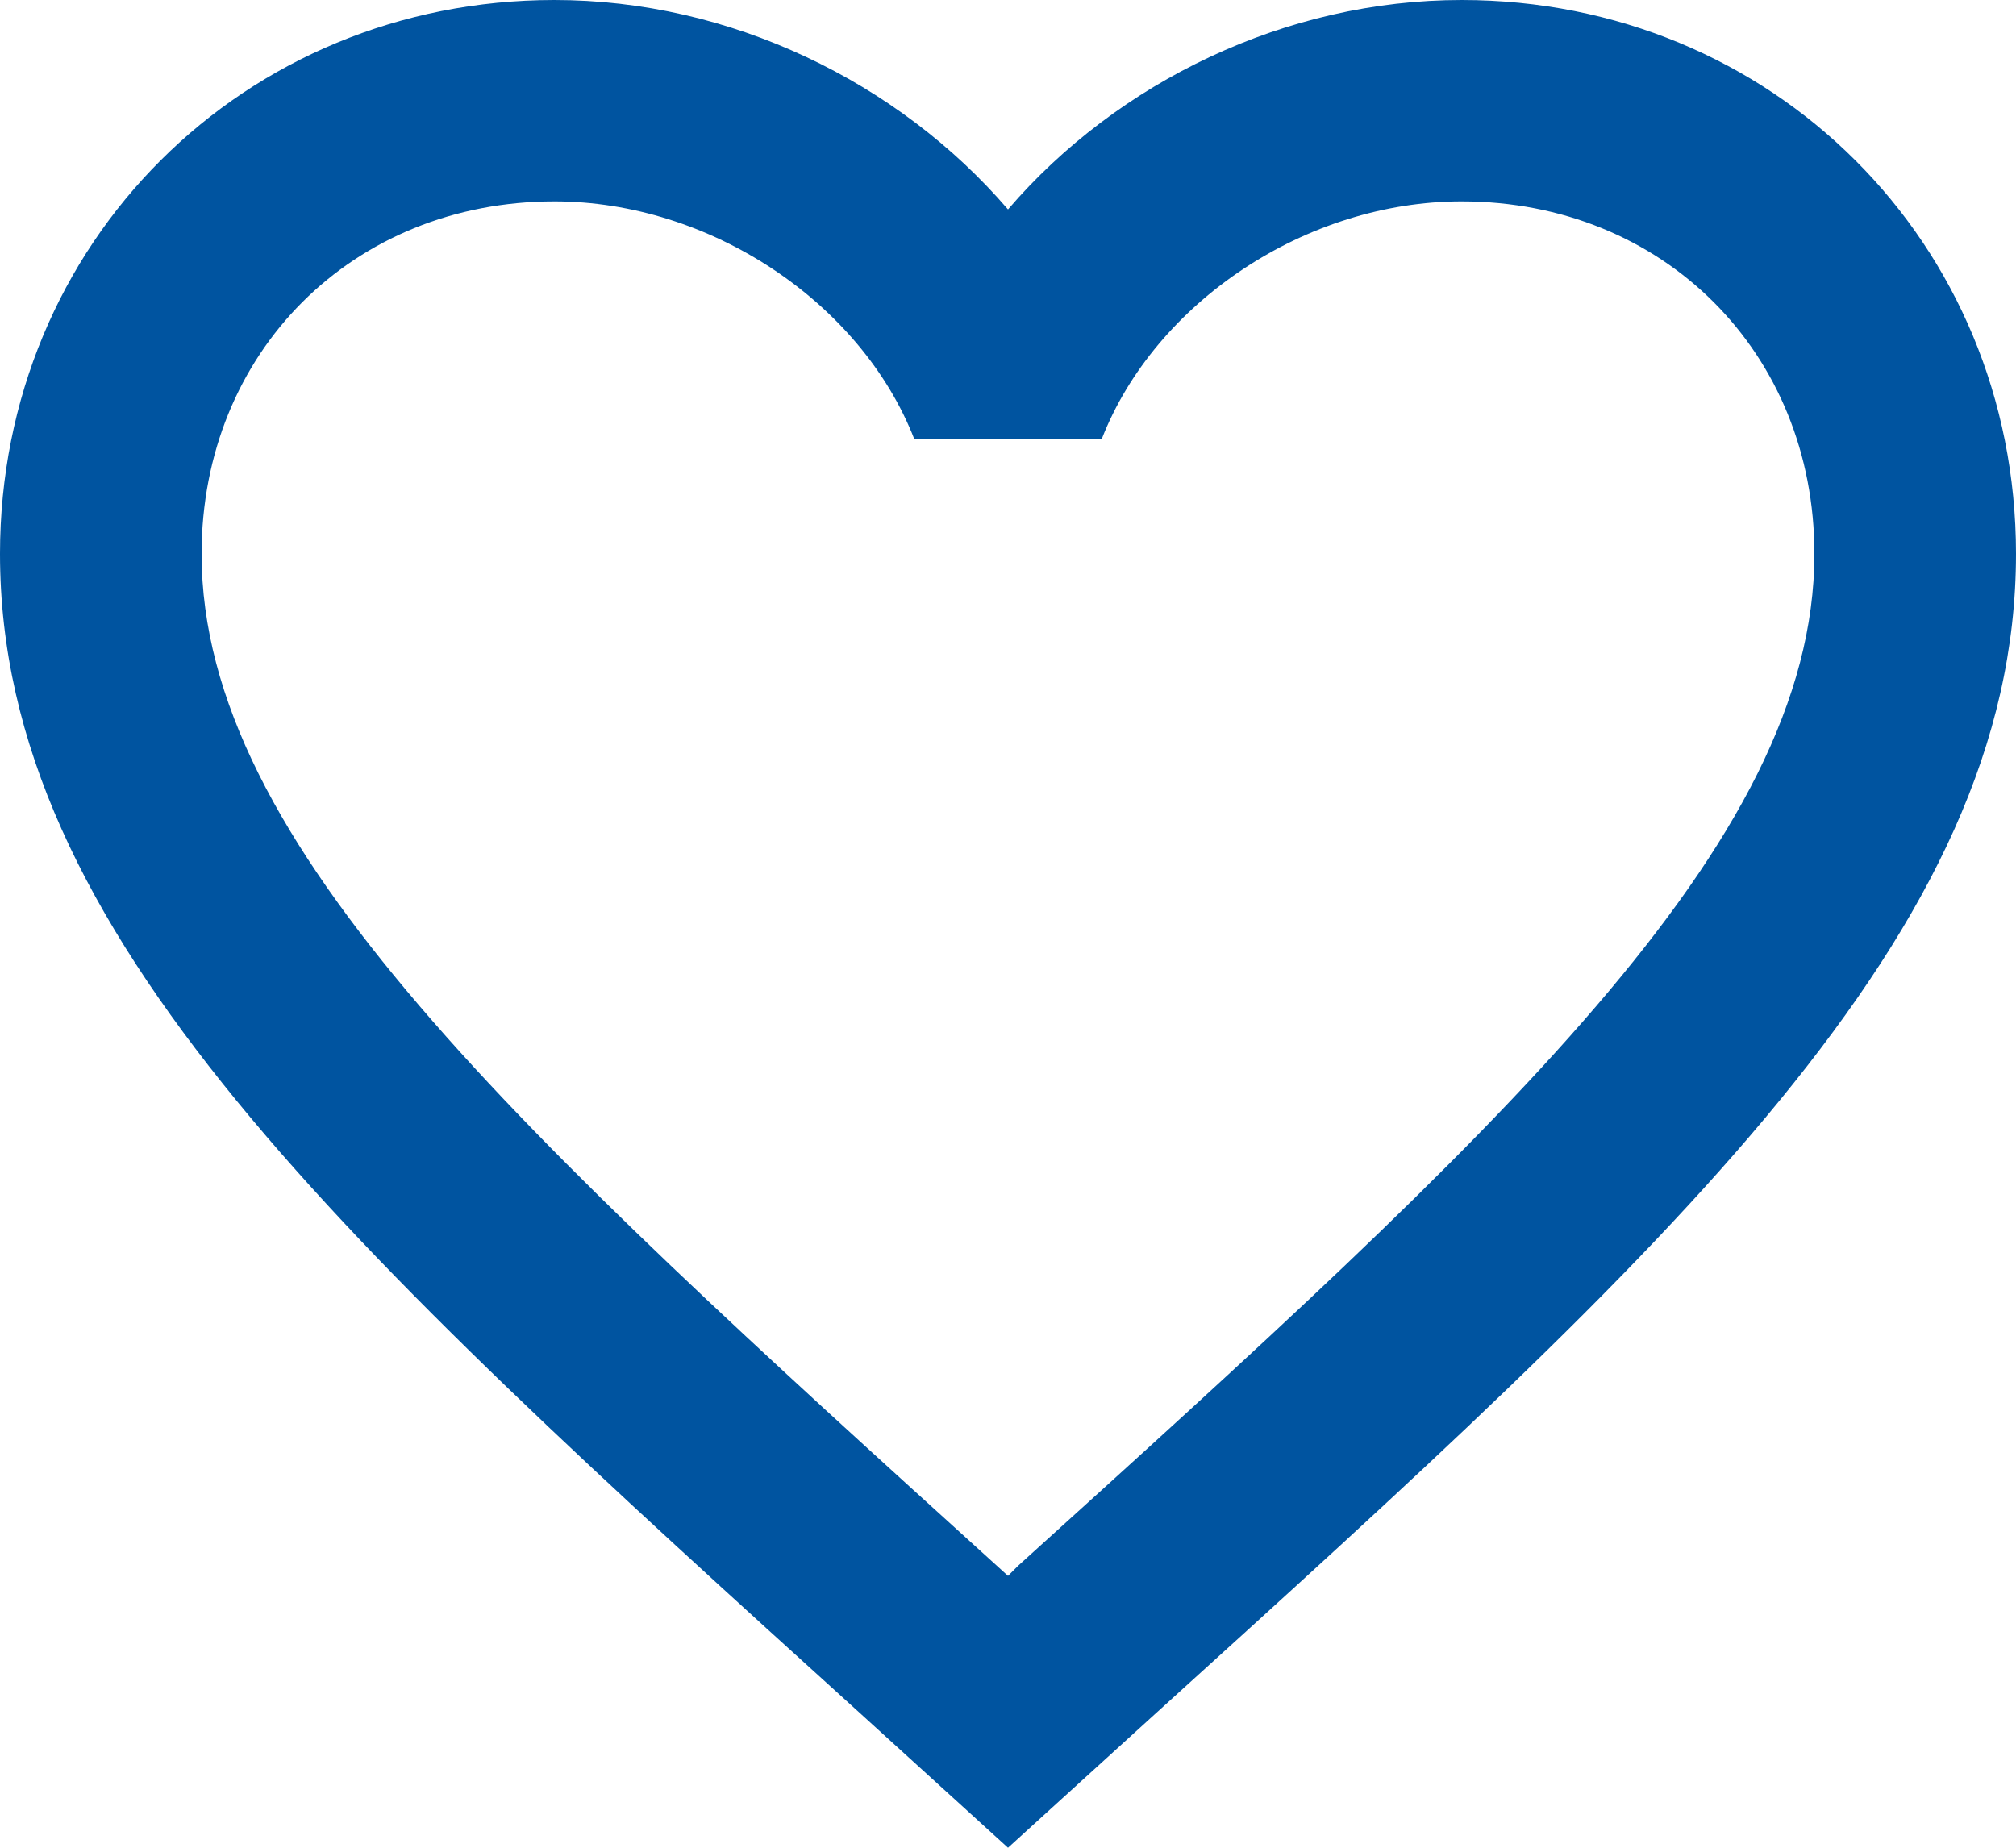 <?xml version="1.0" encoding="UTF-8"?>
<svg xmlns="http://www.w3.org/2000/svg" width="48" height="44" viewBox="0 0 48 44" fill="none">
  <path d="M24.24 37.286L24 37.526L23.736 37.286C12.336 26.951 4.8 20.118 4.8 13.188C4.8 8.392 8.4 4.796 13.2 4.796C16.896 4.796 20.496 7.193 21.768 10.454H26.232C27.504 7.193 31.104 4.796 34.8 4.796C39.6 4.796 43.2 8.392 43.2 13.188C43.2 20.118 35.664 26.951 24.24 37.286ZM34.8 0C30.624 0 26.616 1.942 24 4.987C21.384 1.942 17.376 0 13.2 0C5.808 0 0 5.779 0 13.188C0 22.228 8.16 29.637 20.52 40.835L24 44L27.48 40.835C39.84 29.637 48 22.228 48 13.188C48 5.779 42.192 0 34.8 0Z" fill="#0054A0"></path>
</svg>
